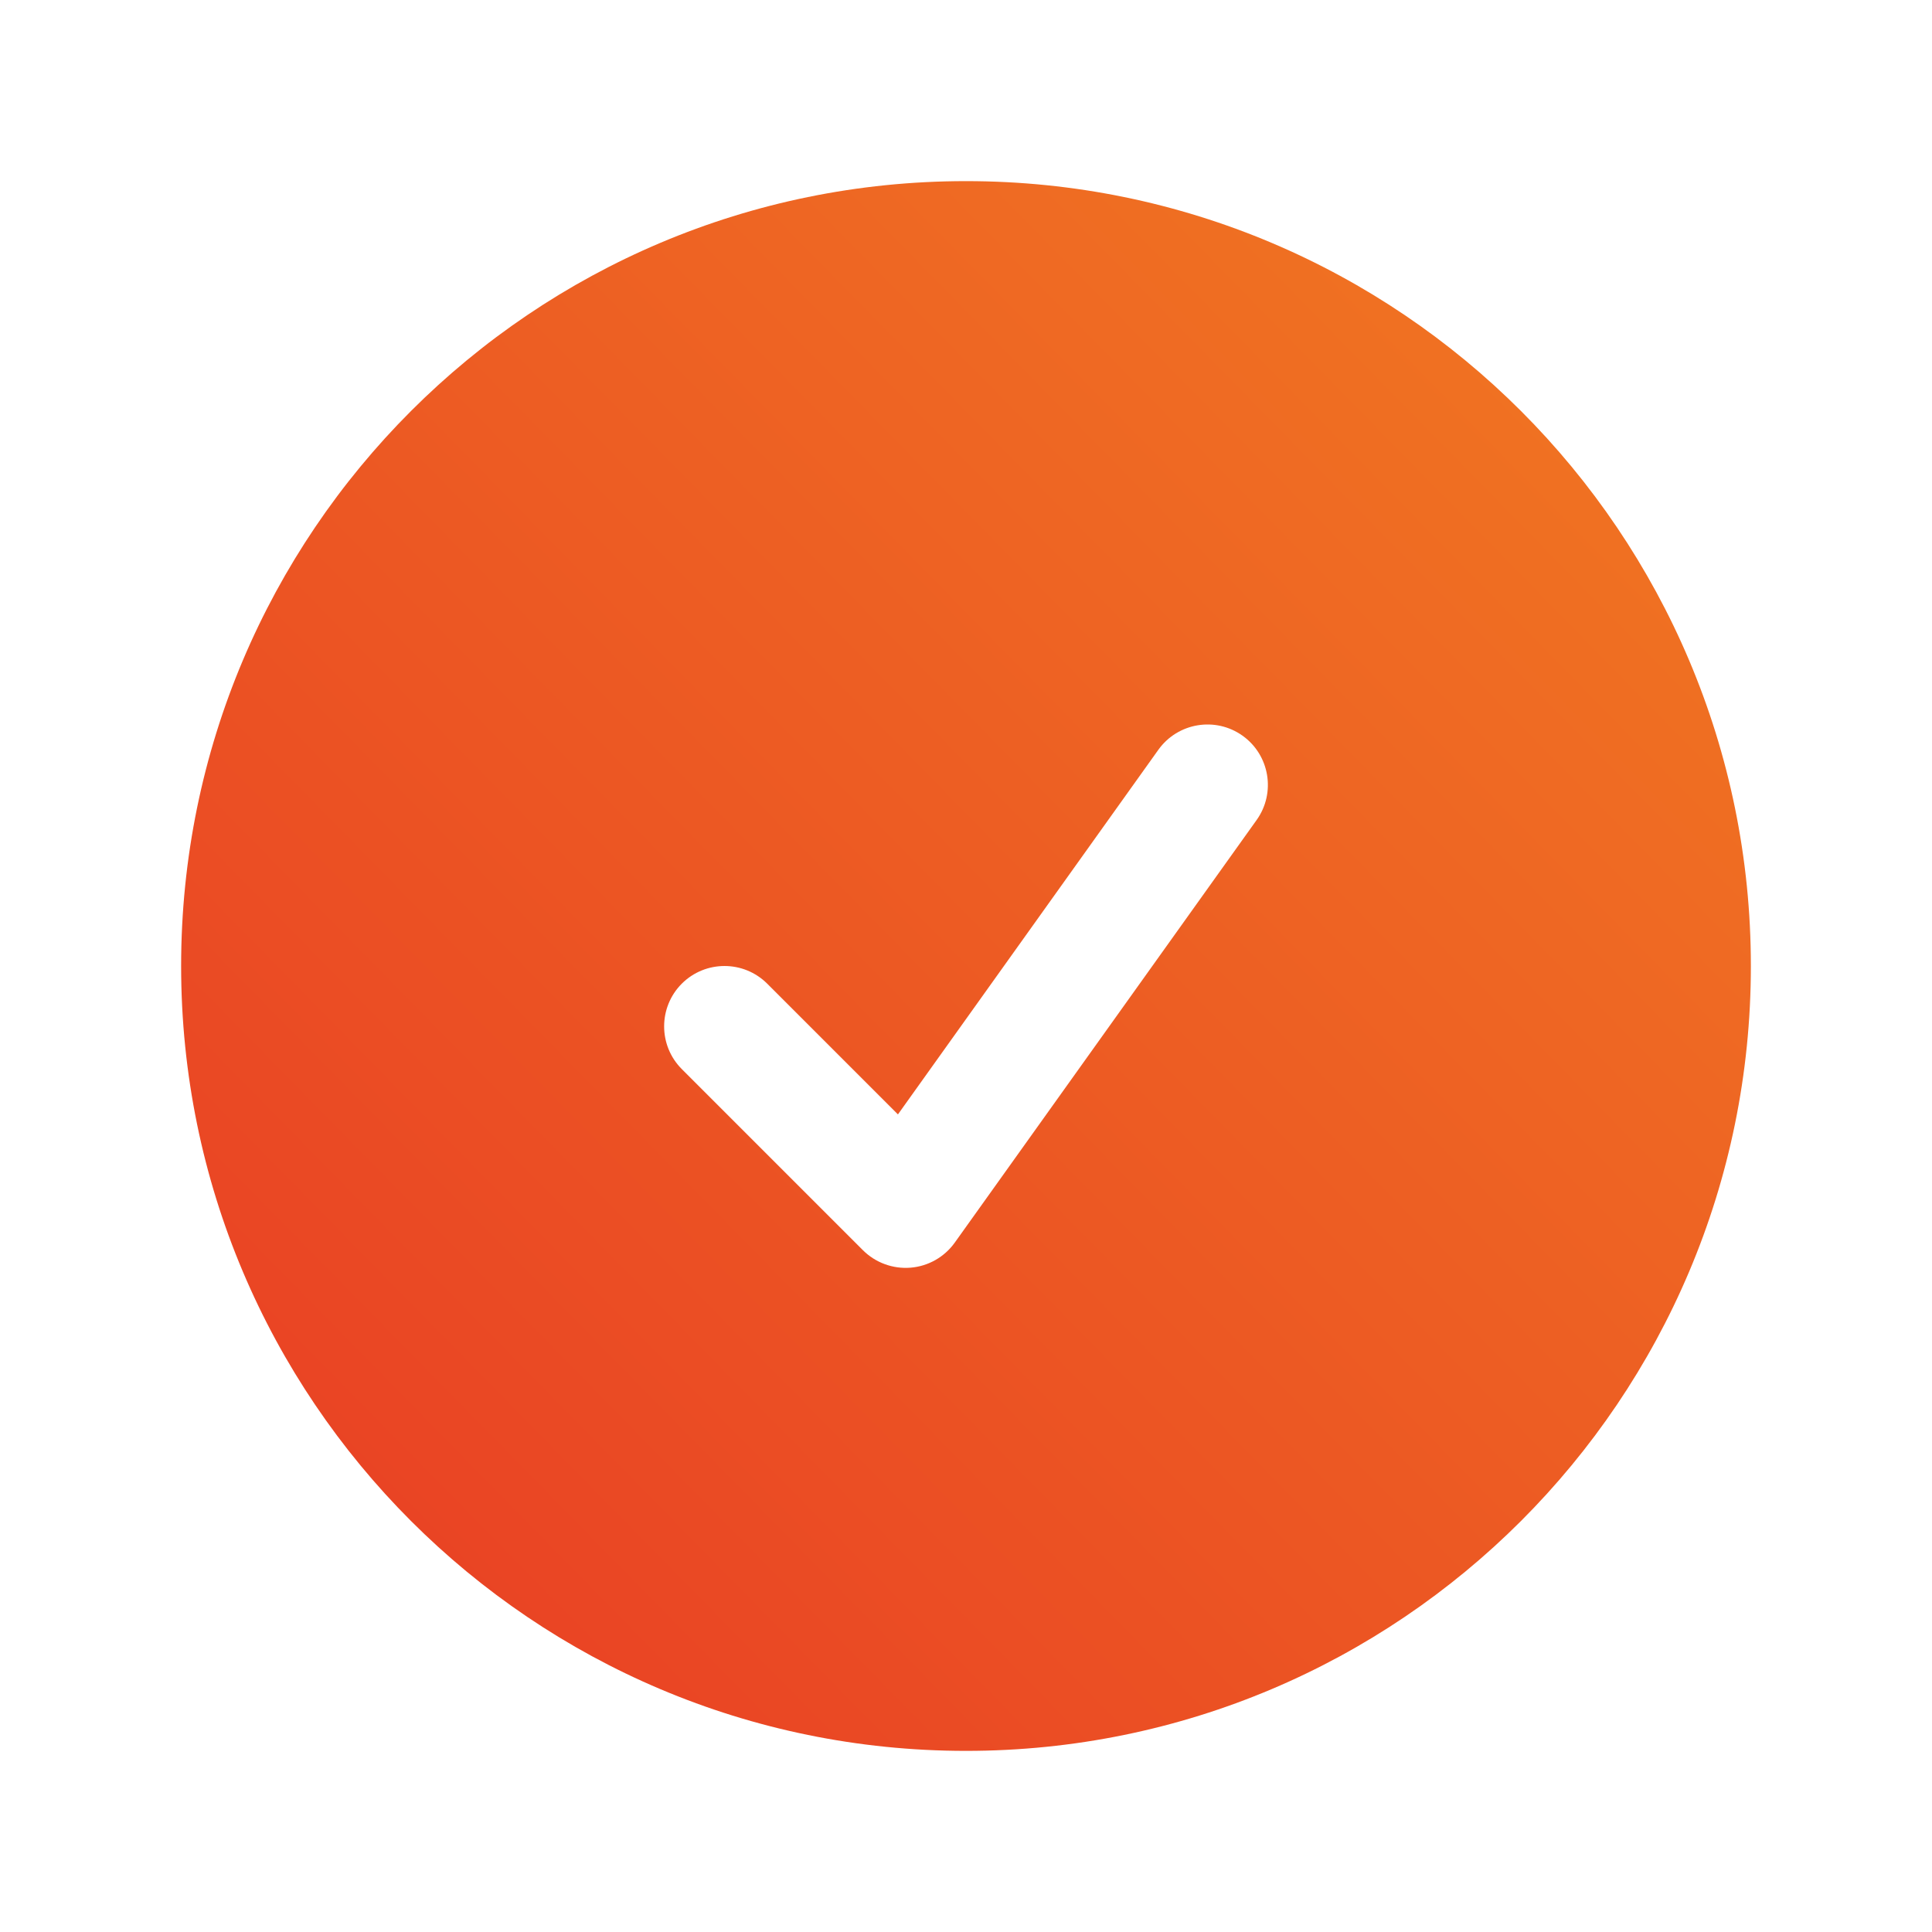 <svg width="48" height="48" viewBox="0 0 48 48" fill="none" xmlns="http://www.w3.org/2000/svg">
<g id="heroicons-solid/check-circle">
<path id="Subtract" fill-rule="evenodd" clip-rule="evenodd" d="M4.5 24C4.5 13.23 13.23 4.5 24 4.5C34.77 4.5 43.5 13.23 43.5 24C43.5 34.77 34.77 43.5 24 43.5C13.23 43.5 4.5 34.77 4.5 24ZM31.221 20.372C31.702 19.698 31.546 18.761 30.872 18.279C30.198 17.798 29.261 17.954 28.779 18.628L22.309 27.687L19.061 24.439C18.475 23.854 17.525 23.854 16.939 24.439C16.354 25.025 16.354 25.975 16.939 26.561L21.439 31.061C21.751 31.372 22.184 31.531 22.624 31.495C23.063 31.459 23.464 31.231 23.721 30.872L31.221 20.372Z" fill="url(#paint0_linear_209_393)"/>
</g>
<defs>
<linearGradient id="paint0_linear_209_393" x1="43.5" y1="4.5" x2="-9.54" y2="56.565" gradientUnits="userSpaceOnUse">
<stop stop-color="#F17A22"/>
<stop offset="1" stop-color="#E52525"/>
</linearGradient>
</defs>
</svg>
